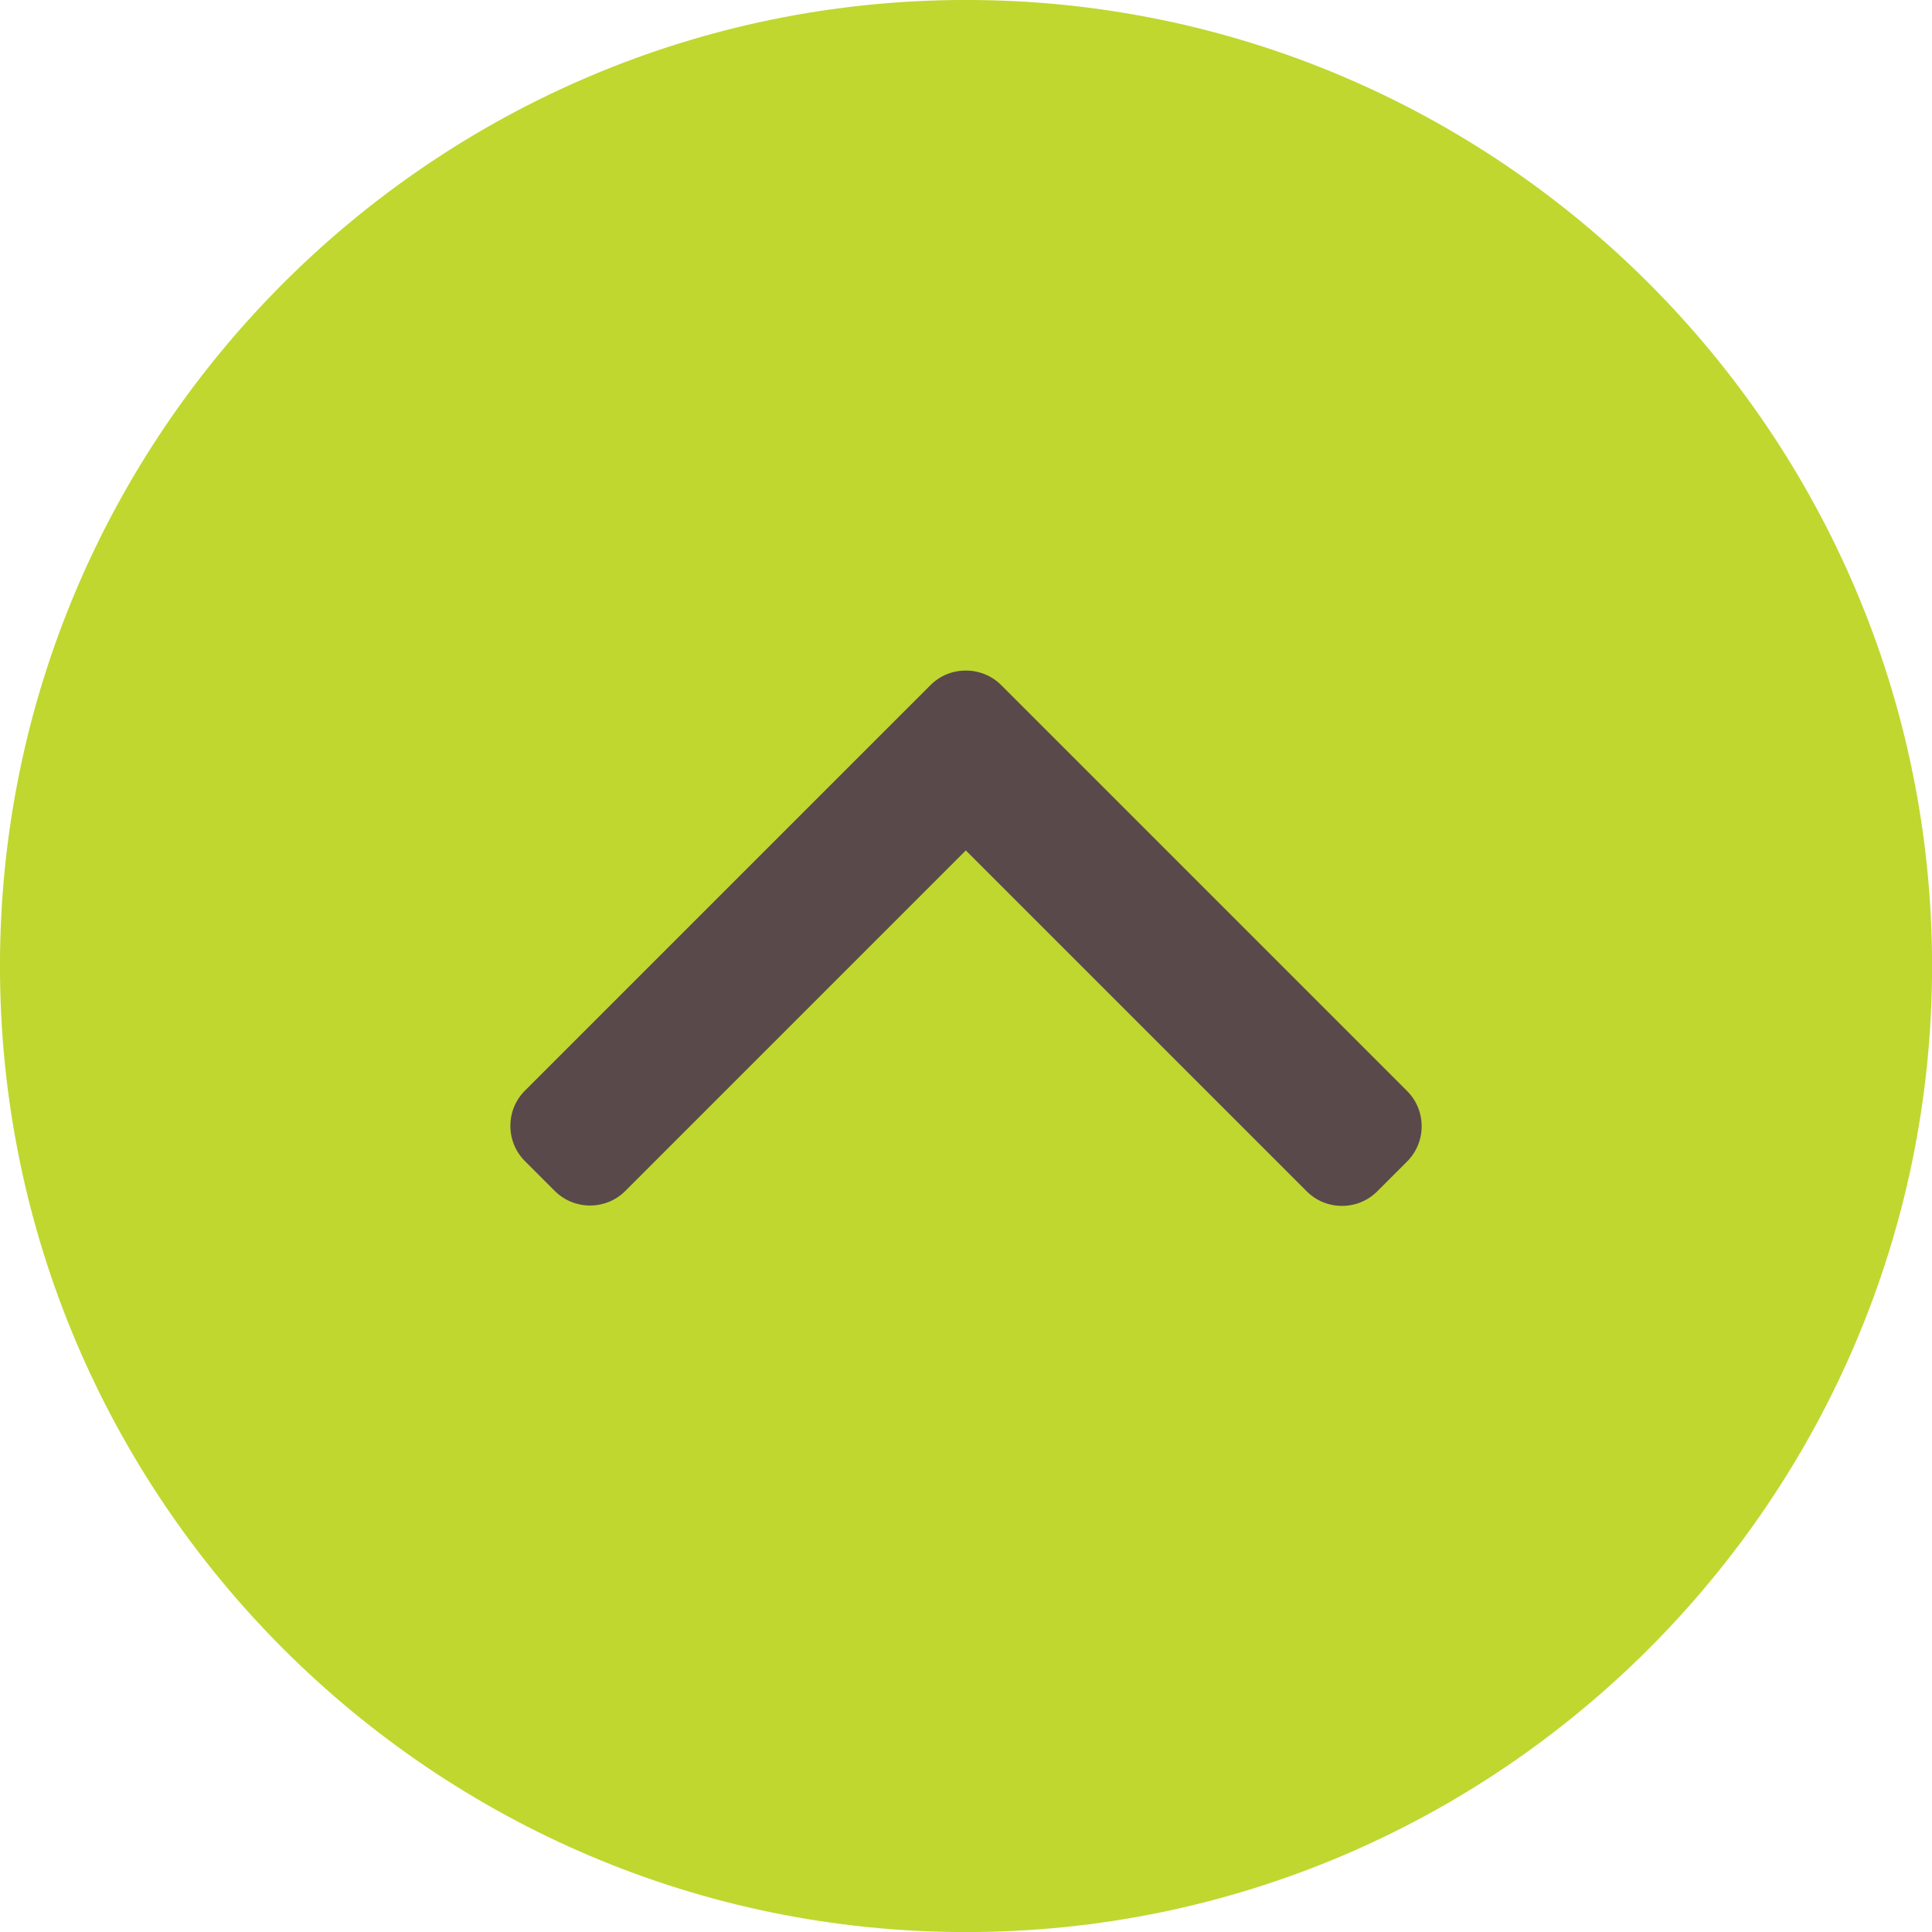 <?xml version="1.0" encoding="utf-8"?>
<!-- Generator: Adobe Illustrator 18.0.0, SVG Export Plug-In . SVG Version: 6.00 Build 0)  -->
<!DOCTYPE svg PUBLIC "-//W3C//DTD SVG 1.1//EN" "http://www.w3.org/Graphics/SVG/1.1/DTD/svg11.dtd">
<svg version="1.1" id="Layer_1" xmlns="http://www.w3.org/2000/svg" xmlns:xlink="http://www.w3.org/1999/xlink" x="0px" y="0px"
	 viewBox="0 0 56.69 56.69" enable-background="new 0 0 56.69 56.69" xml:space="preserve">
<g>
	<path fill="#C0D72F" d="M28.345-0.001c-15.63,0-28.346,12.717-28.346,28.346c0,15.63,12.716,28.347,28.346,28.347
		c15.63,0,28.347-12.717,28.347-28.347C56.691,12.715,43.975-0.001,28.345-0.001z"/>
	<path fill="#5A494B" d="M15.403,32.002c-0.275,0.275-0.427,0.643-0.427,1.034s0.152,0.759,0.427,1.034l0.876,0.876
		c0.571,0.57,1.499,0.57,2.069,0l9.992-9.992l10.003,10.003c0.275,0.275,0.643,0.427,1.034,0.427c0.392,0,0.759-0.152,1.035-0.427
		l0.876-0.876c0.275-0.275,0.427-0.643,0.427-1.034c0-0.392-0.152-0.759-0.427-1.034l-11.91-11.91
		c-0.276-0.276-0.645-0.427-1.037-0.427c-0.394-0.001-0.762,0.151-1.038,0.427L15.403,32.002z"/>
</g>
</svg>
